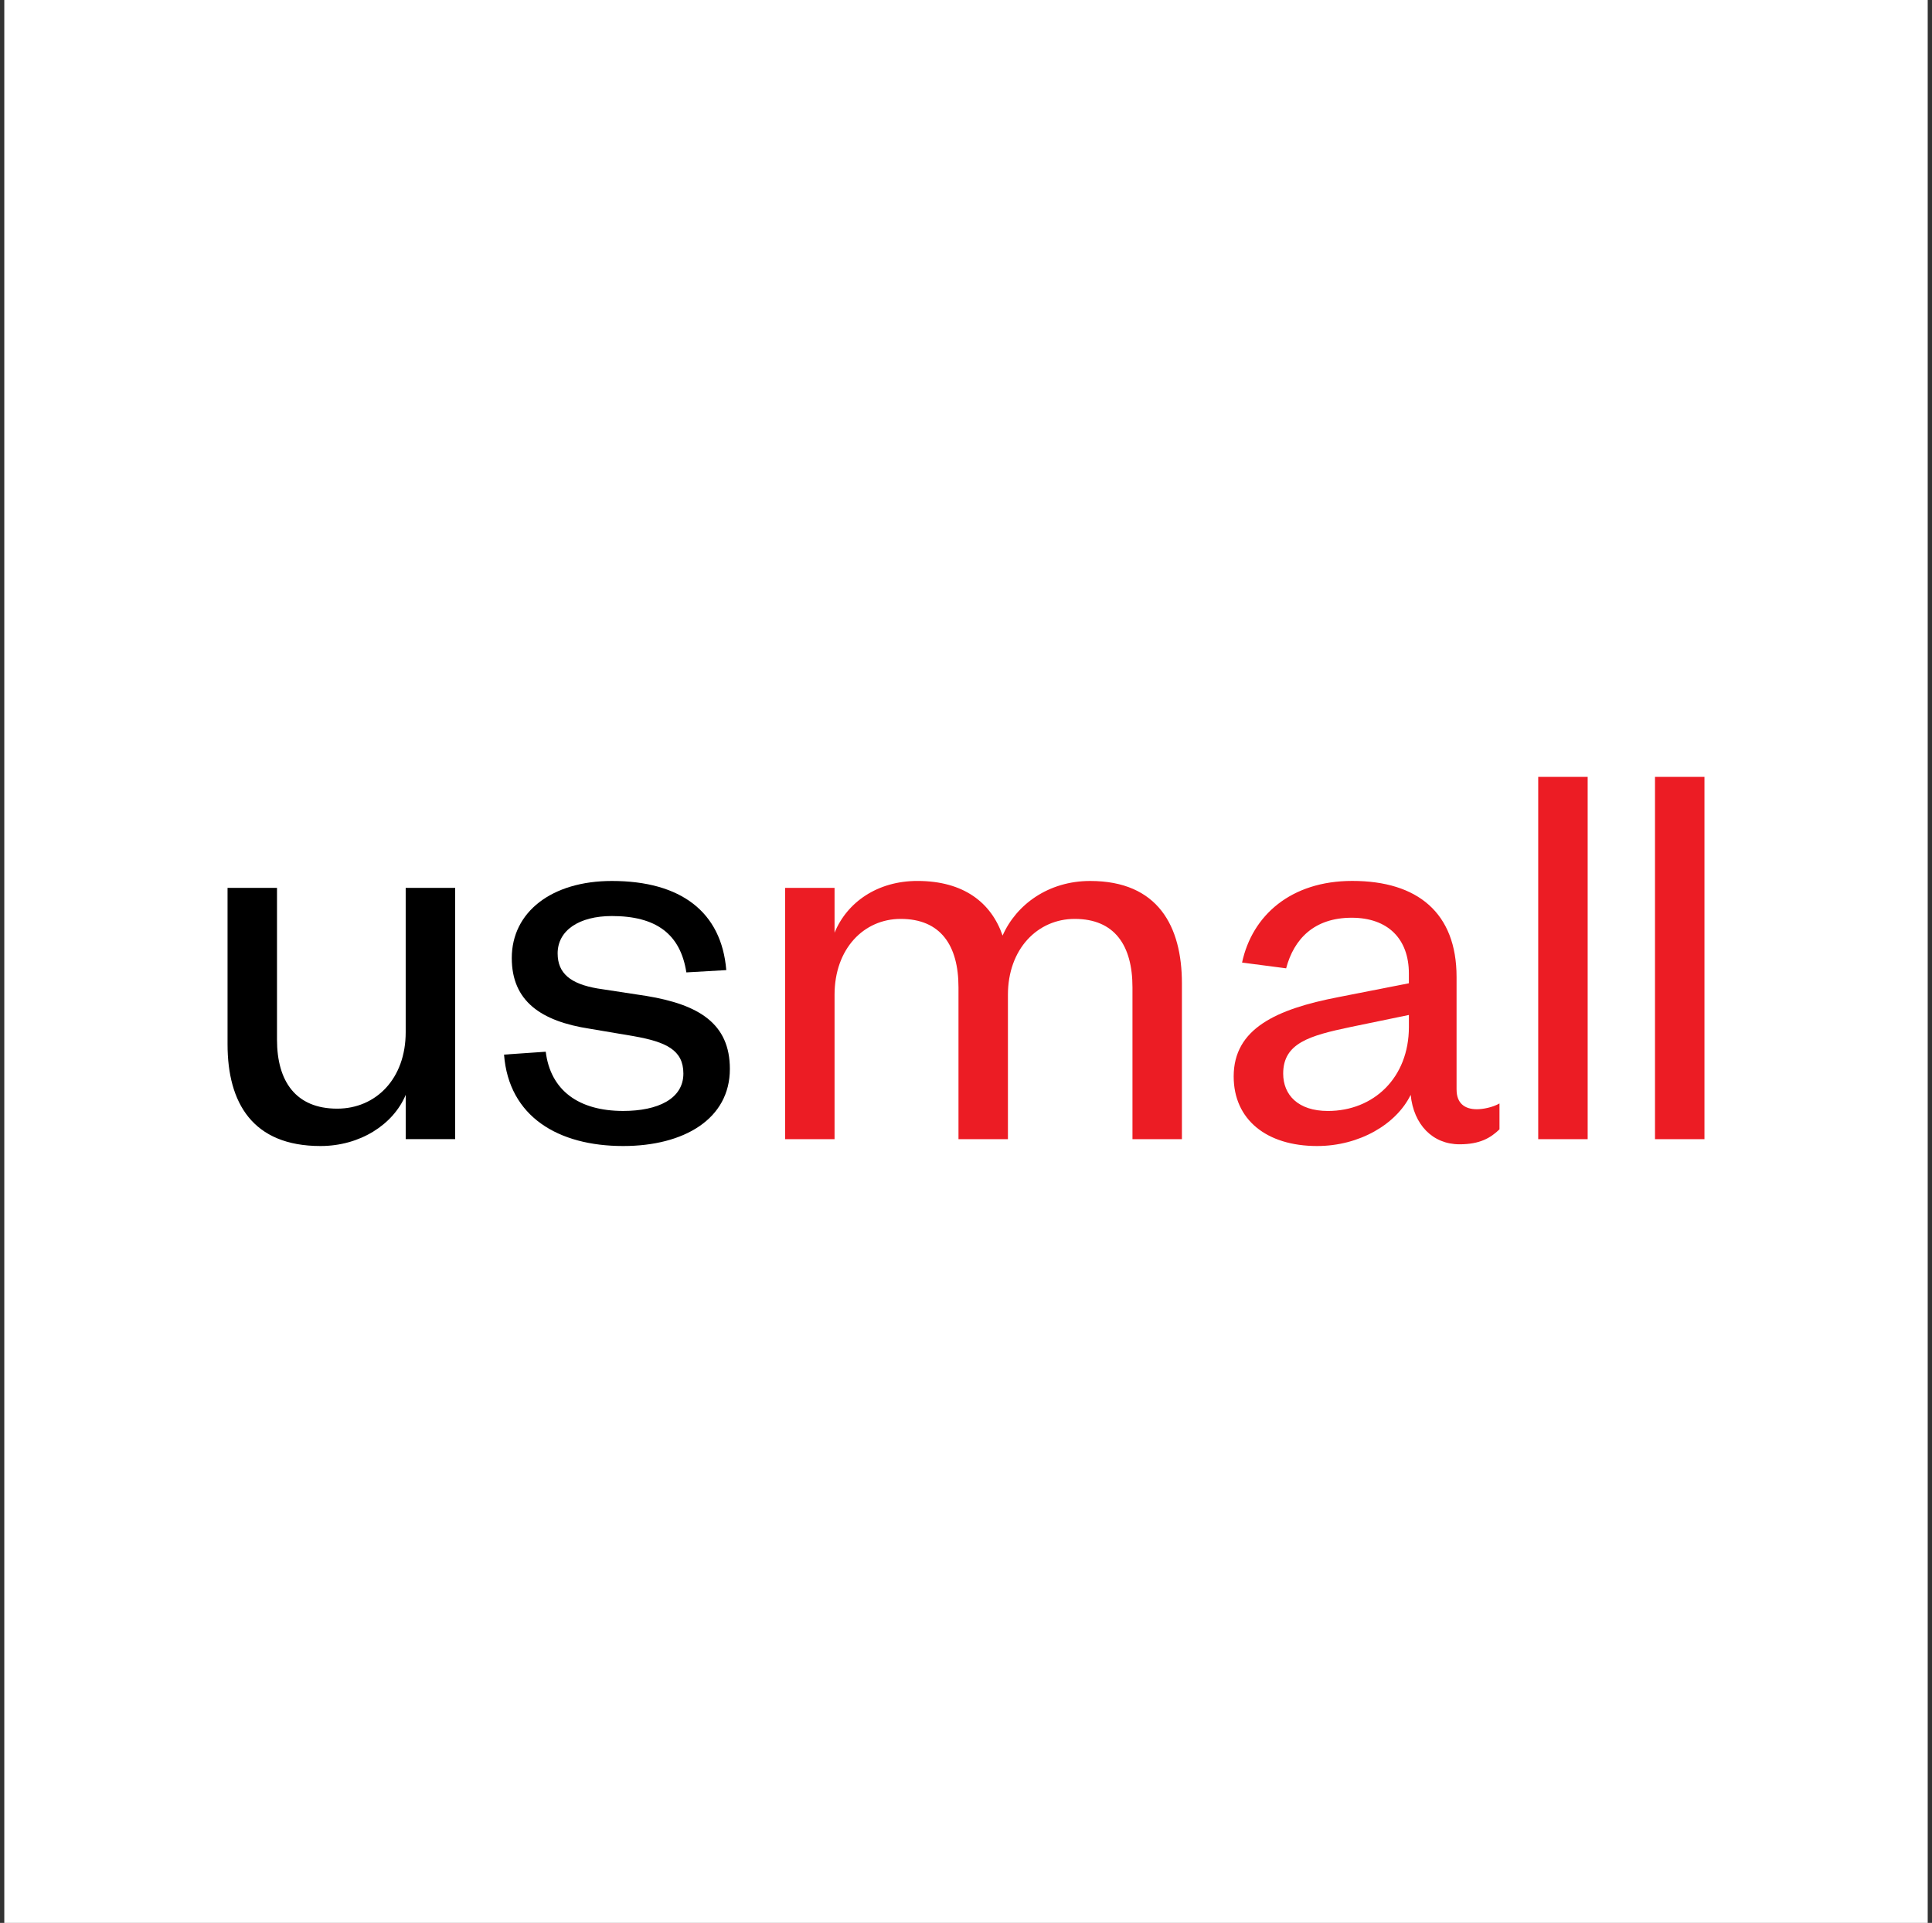 <svg width="225" height="224" viewBox="0 0 225 224" fill="none" xmlns="http://www.w3.org/2000/svg">
<rect x="0" y="0" width="225" height="224" fill="#333333" stroke="none"/>
<rect width="224" height="224" transform="translate(0.5)" fill="white"/>
<g clip-path="url(#clip0_11_117)">
<path d="M47.249 103.425H53.008V132.697H47.249V127.538C45.793 131.021 41.906 133.5 37.326 133.5C29.416 133.5 26.5 128.477 26.5 121.645V103.425H32.259V121.109C32.259 126 34.479 129.147 39.266 129.147C43.775 129.147 47.247 125.665 47.247 120.239V103.425H47.249ZM63.556 122.515C64.111 127.003 67.373 129.414 72.577 129.414C76.603 129.414 79.586 128.01 79.586 125.061C79.586 122.314 77.575 121.377 73.827 120.708L68.692 119.839C63.001 118.967 59.601 116.623 59.601 111.601C59.601 106.241 64.25 102.624 71.258 102.624C79.308 102.624 84.027 106.242 84.582 113.007L79.933 113.274C79.238 108.785 76.392 106.709 71.258 106.709C67.441 106.709 64.942 108.383 64.942 111.062C64.942 113.406 66.469 114.612 69.591 115.148L75.284 116.018C81.389 117.024 85 119.234 85 124.524C85 130.35 79.656 133.5 72.577 133.5C65.015 133.5 59.254 130.082 58.7 122.85L63.556 122.515V122.515Z" fill="black"/>
<path d="M126.959 102.624C134.87 102.624 137.645 107.914 137.645 114.547V132.699H131.887V115.015C131.887 110.124 129.805 107.043 125.156 107.043C120.854 107.043 117.383 110.526 117.383 115.885V132.699H111.625V115.015C111.625 110.124 109.544 107.043 104.894 107.043C100.592 107.043 97.192 110.526 97.192 115.885V132.699H91.433V103.427H97.192V108.651C98.648 105.1 102.189 102.621 106.838 102.621C112.25 102.621 115.442 105.164 116.762 108.985C118.355 105.371 122.102 102.624 126.959 102.624ZM169.634 126.938C169.634 128.478 170.536 129.215 171.992 129.215C172.687 129.215 173.796 129.014 174.629 128.543V131.558C173.586 132.564 172.337 133.299 169.978 133.299C166.856 133.299 164.634 131.023 164.287 127.538C162.62 130.956 158.318 133.5 153.391 133.5C147.493 133.5 143.674 130.417 143.674 125.393C143.674 119.836 148.602 117.557 155.887 116.15L164.077 114.541V113.403C164.077 109.382 161.648 106.907 157.416 106.907C153.044 106.907 150.686 109.386 149.784 112.8L144.65 112.129C145.829 106.635 150.341 102.618 157.486 102.618C165.119 102.618 169.631 106.368 169.631 113.803V126.937L169.634 126.938ZM164.083 118.232L157.282 119.638C152.495 120.644 149.439 121.514 149.439 125.064C149.439 127.544 151.173 129.417 154.643 129.417C159.988 129.417 164.079 125.532 164.079 119.638V118.233L164.083 118.232ZM184.899 90.501V132.7H179.14V90.5L184.899 90.501ZM198.5 90.501V132.7H192.741V90.5L198.5 90.501Z" fill="#EC1C24"/>
</g>
<defs>
<clipPath id="clip0_11_117">
<rect width="172" height="43" fill="white" transform="translate(26.5 90.5)"/>
</clipPath>
</defs>
</svg>
